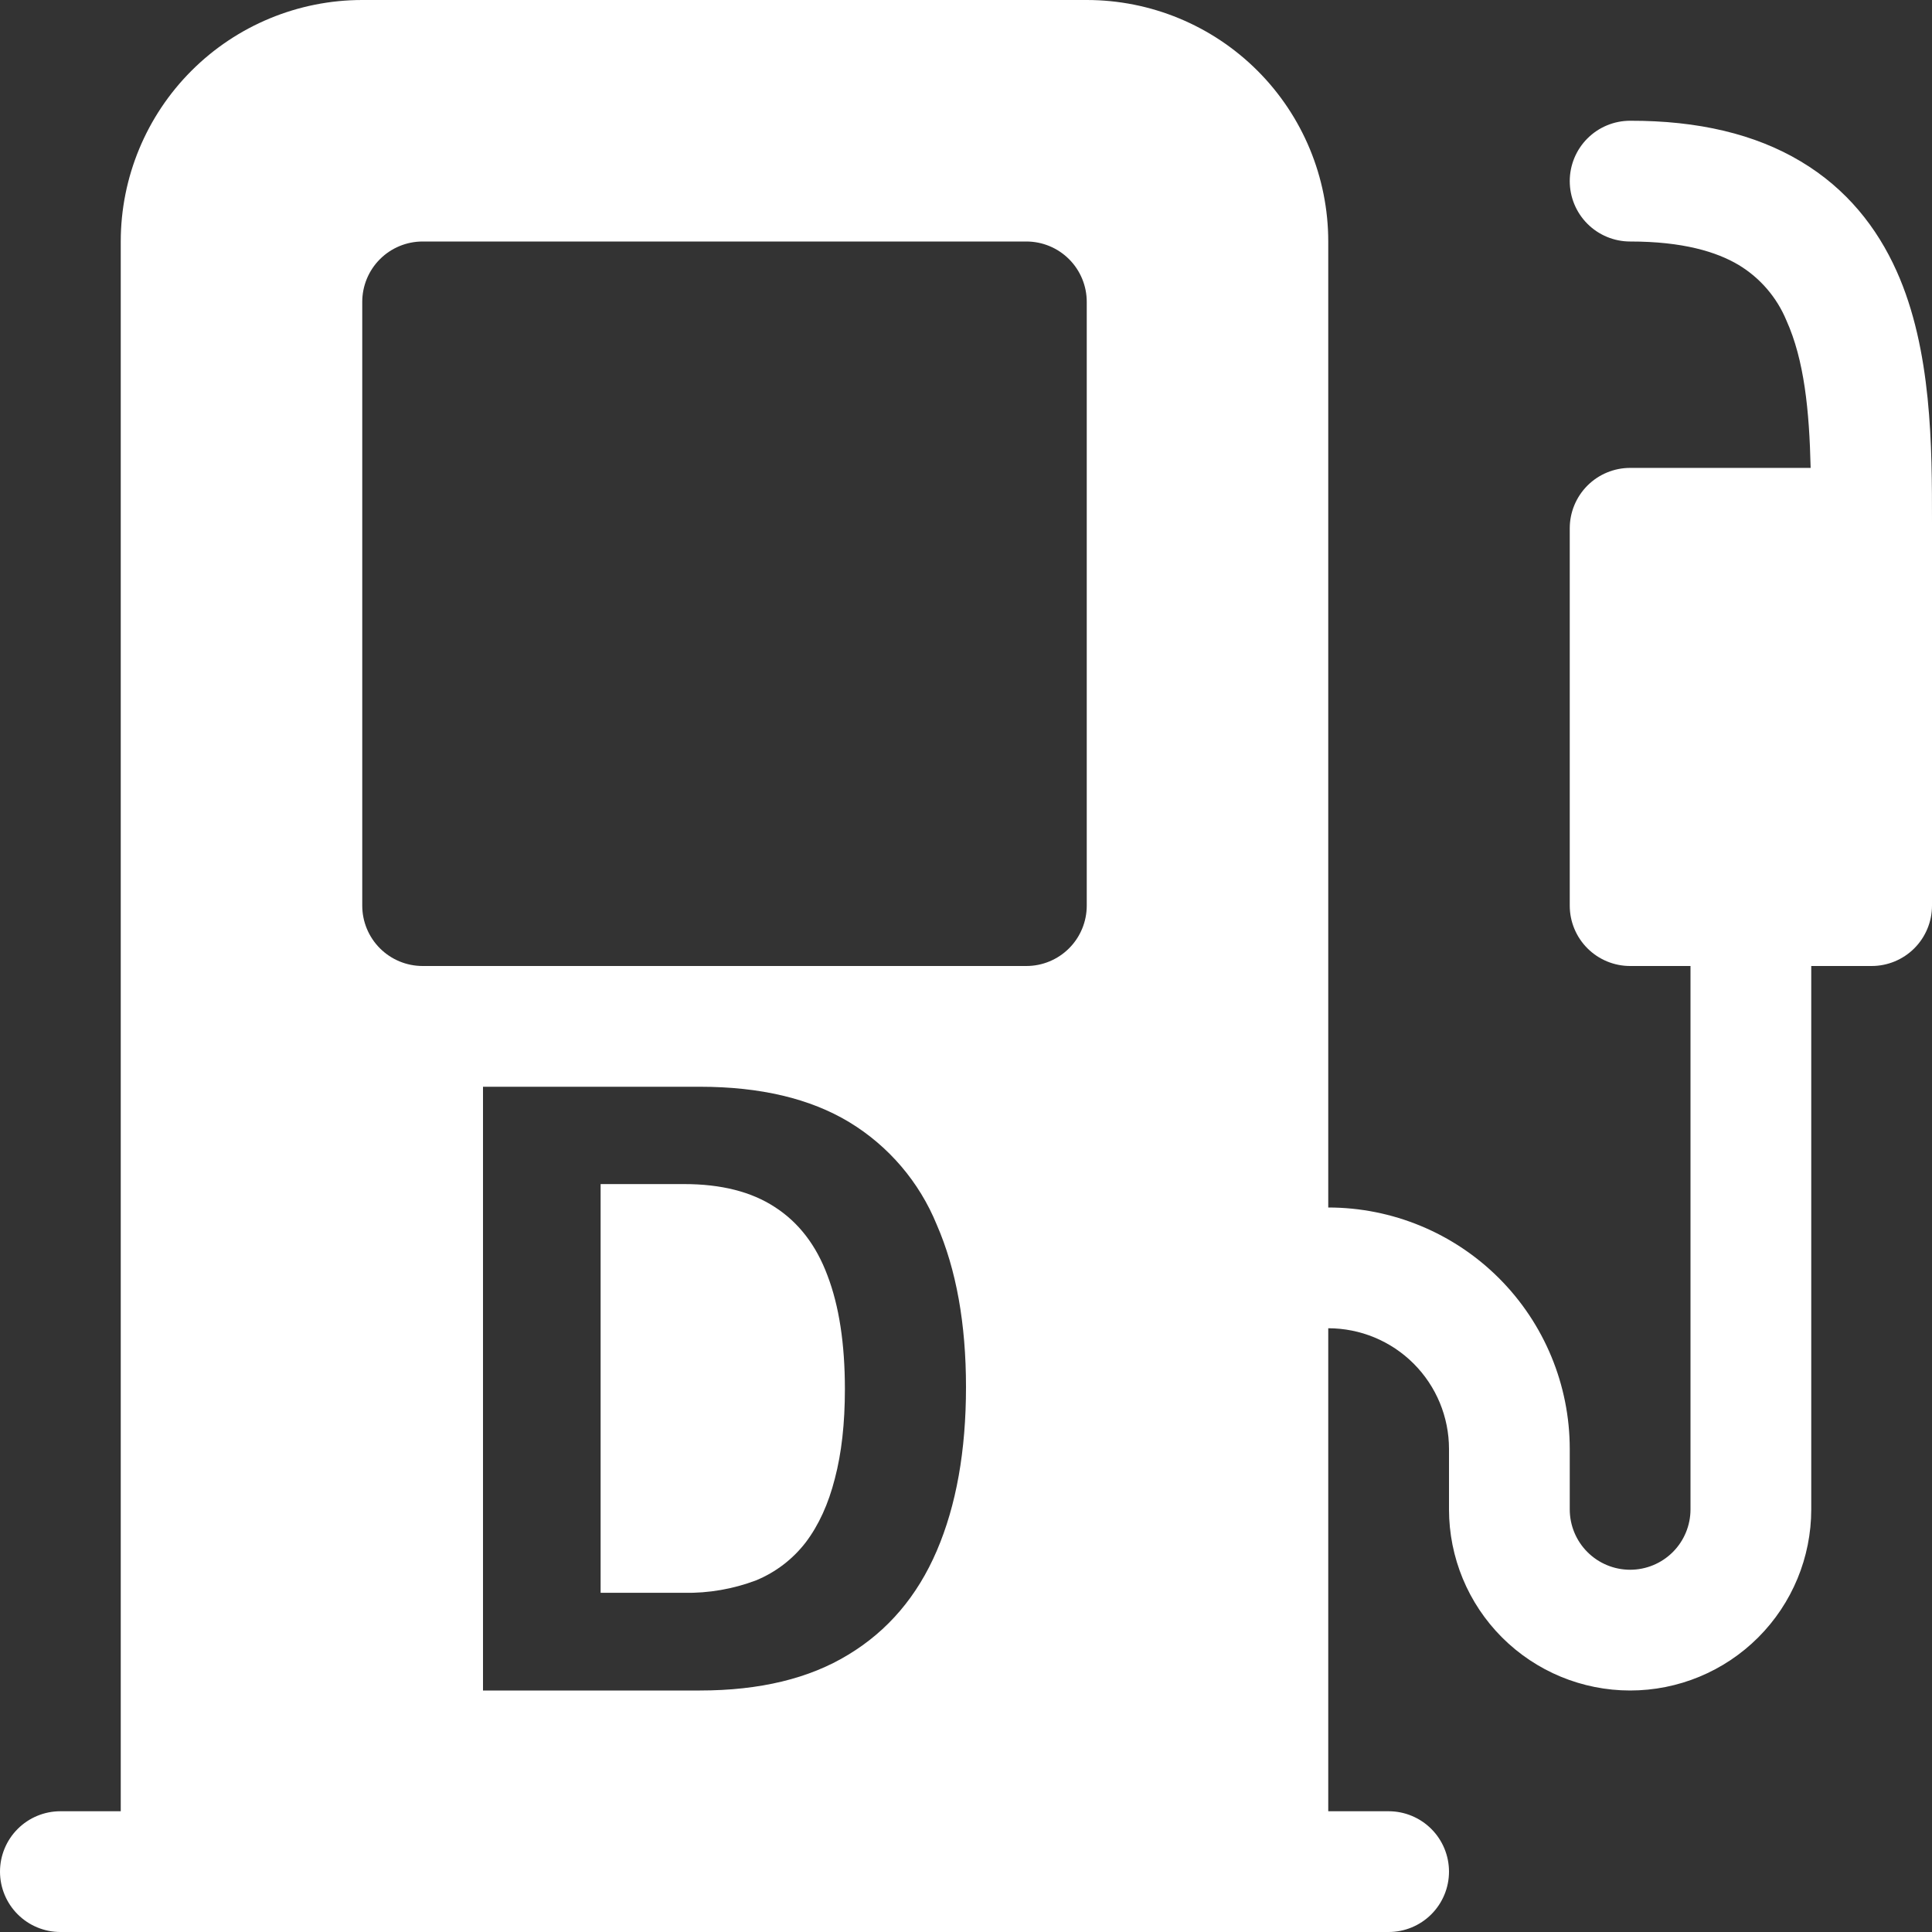 <?xml version="1.0" encoding="UTF-8"?> <svg xmlns="http://www.w3.org/2000/svg" width="98" height="98" viewBox="0 0 98 98" fill="none"><rect x="0" y="0" width="98" height="98" fill="#333333" stroke="none"/><path d="M30.466 60.062H34.704C36.578 60.062 38.11 60.449 39.298 61.225C40.511 62.005 41.403 63.165 41.975 64.704C42.563 66.244 42.857 68.165 42.857 70.468C42.857 72.203 42.687 73.714 42.348 75C42.022 76.287 41.529 77.365 40.872 78.234C40.215 79.088 39.345 79.754 38.349 80.164C37.185 80.603 35.948 80.818 34.704 80.795H30.466V60.062Z" fill="white"></path><path d="M6.125 12.25C6.125 9.001 7.416 5.885 9.713 3.588C12.01 1.291 15.126 0 18.375 0L55.125 0C58.374 0 61.49 1.291 63.787 3.588C66.084 5.885 67.375 9.001 67.375 12.25V61.25C70.624 61.25 73.74 62.541 76.037 64.838C78.334 67.135 79.625 70.251 79.625 73.5V76.562C79.625 77.375 79.948 78.154 80.522 78.728C81.096 79.302 81.875 79.625 82.688 79.625C83.5 79.625 84.279 79.302 84.853 78.728C85.427 78.154 85.75 77.375 85.75 76.562V49H82.688C81.875 49 81.096 48.677 80.522 48.103C79.948 47.529 79.625 46.75 79.625 45.938V26.797C79.625 25.985 79.948 25.206 80.522 24.631C81.096 24.057 81.875 23.734 82.688 23.734H91.844C91.777 20.819 91.52 18.259 90.613 16.25C90.128 15.082 89.282 14.099 88.2 13.444C87.073 12.771 85.358 12.25 82.688 12.25C81.875 12.25 81.096 11.927 80.522 11.353C79.948 10.779 79.625 10 79.625 9.188C79.625 8.375 79.948 7.596 80.522 7.022C81.096 6.448 81.875 6.125 82.688 6.125C86.142 6.117 89.025 6.803 91.336 8.183C93.682 9.579 95.219 11.558 96.199 13.738C98.006 17.75 98 22.712 98 26.485V45.938C98 46.75 97.677 47.529 97.103 48.103C96.529 48.677 95.75 49 94.938 49H91.875V76.562C91.875 78.999 90.907 81.336 89.184 83.059C87.461 84.782 85.124 85.75 82.688 85.75C80.251 85.75 77.914 84.782 76.191 83.059C74.468 81.336 73.5 78.999 73.5 76.562V73.5C73.5 71.876 72.855 70.318 71.706 69.169C70.557 68.02 68.999 67.375 67.375 67.375V91.875H70.438C71.25 91.875 72.029 92.198 72.603 92.772C73.177 93.346 73.5 94.125 73.5 94.938C73.5 95.75 73.177 96.529 72.603 97.103C72.029 97.677 71.25 98 70.438 98H3.062C2.25 98 1.471 97.677 0.897 97.103C0.323 96.529 0 95.75 0 94.938C0 94.125 0.323 93.346 0.897 92.772C1.471 92.198 2.25 91.875 3.062 91.875H6.125V12.25ZM18.375 15.312V45.938C18.375 46.75 18.698 47.529 19.272 48.103C19.846 48.677 20.625 49 21.438 49H52.062C52.875 49 53.654 48.677 54.228 48.103C54.802 47.529 55.125 46.75 55.125 45.938V15.312C55.125 14.5 54.802 13.721 54.228 13.147C53.654 12.573 52.875 12.25 52.062 12.25H21.438C20.625 12.25 19.846 12.573 19.272 13.147C18.698 13.721 18.375 14.5 18.375 15.312ZM24.5 55.125V85.75H35.501C38.538 85.75 41.05 85.144 43.034 83.931C45.035 82.722 46.53 80.966 47.518 78.663C48.506 76.36 49 73.592 49 70.358C49 67.14 48.506 64.396 47.518 62.126C46.635 59.959 45.078 58.133 43.077 56.92C41.093 55.723 38.567 55.125 35.501 55.125H24.5Z" fill="white"></path></svg> 
